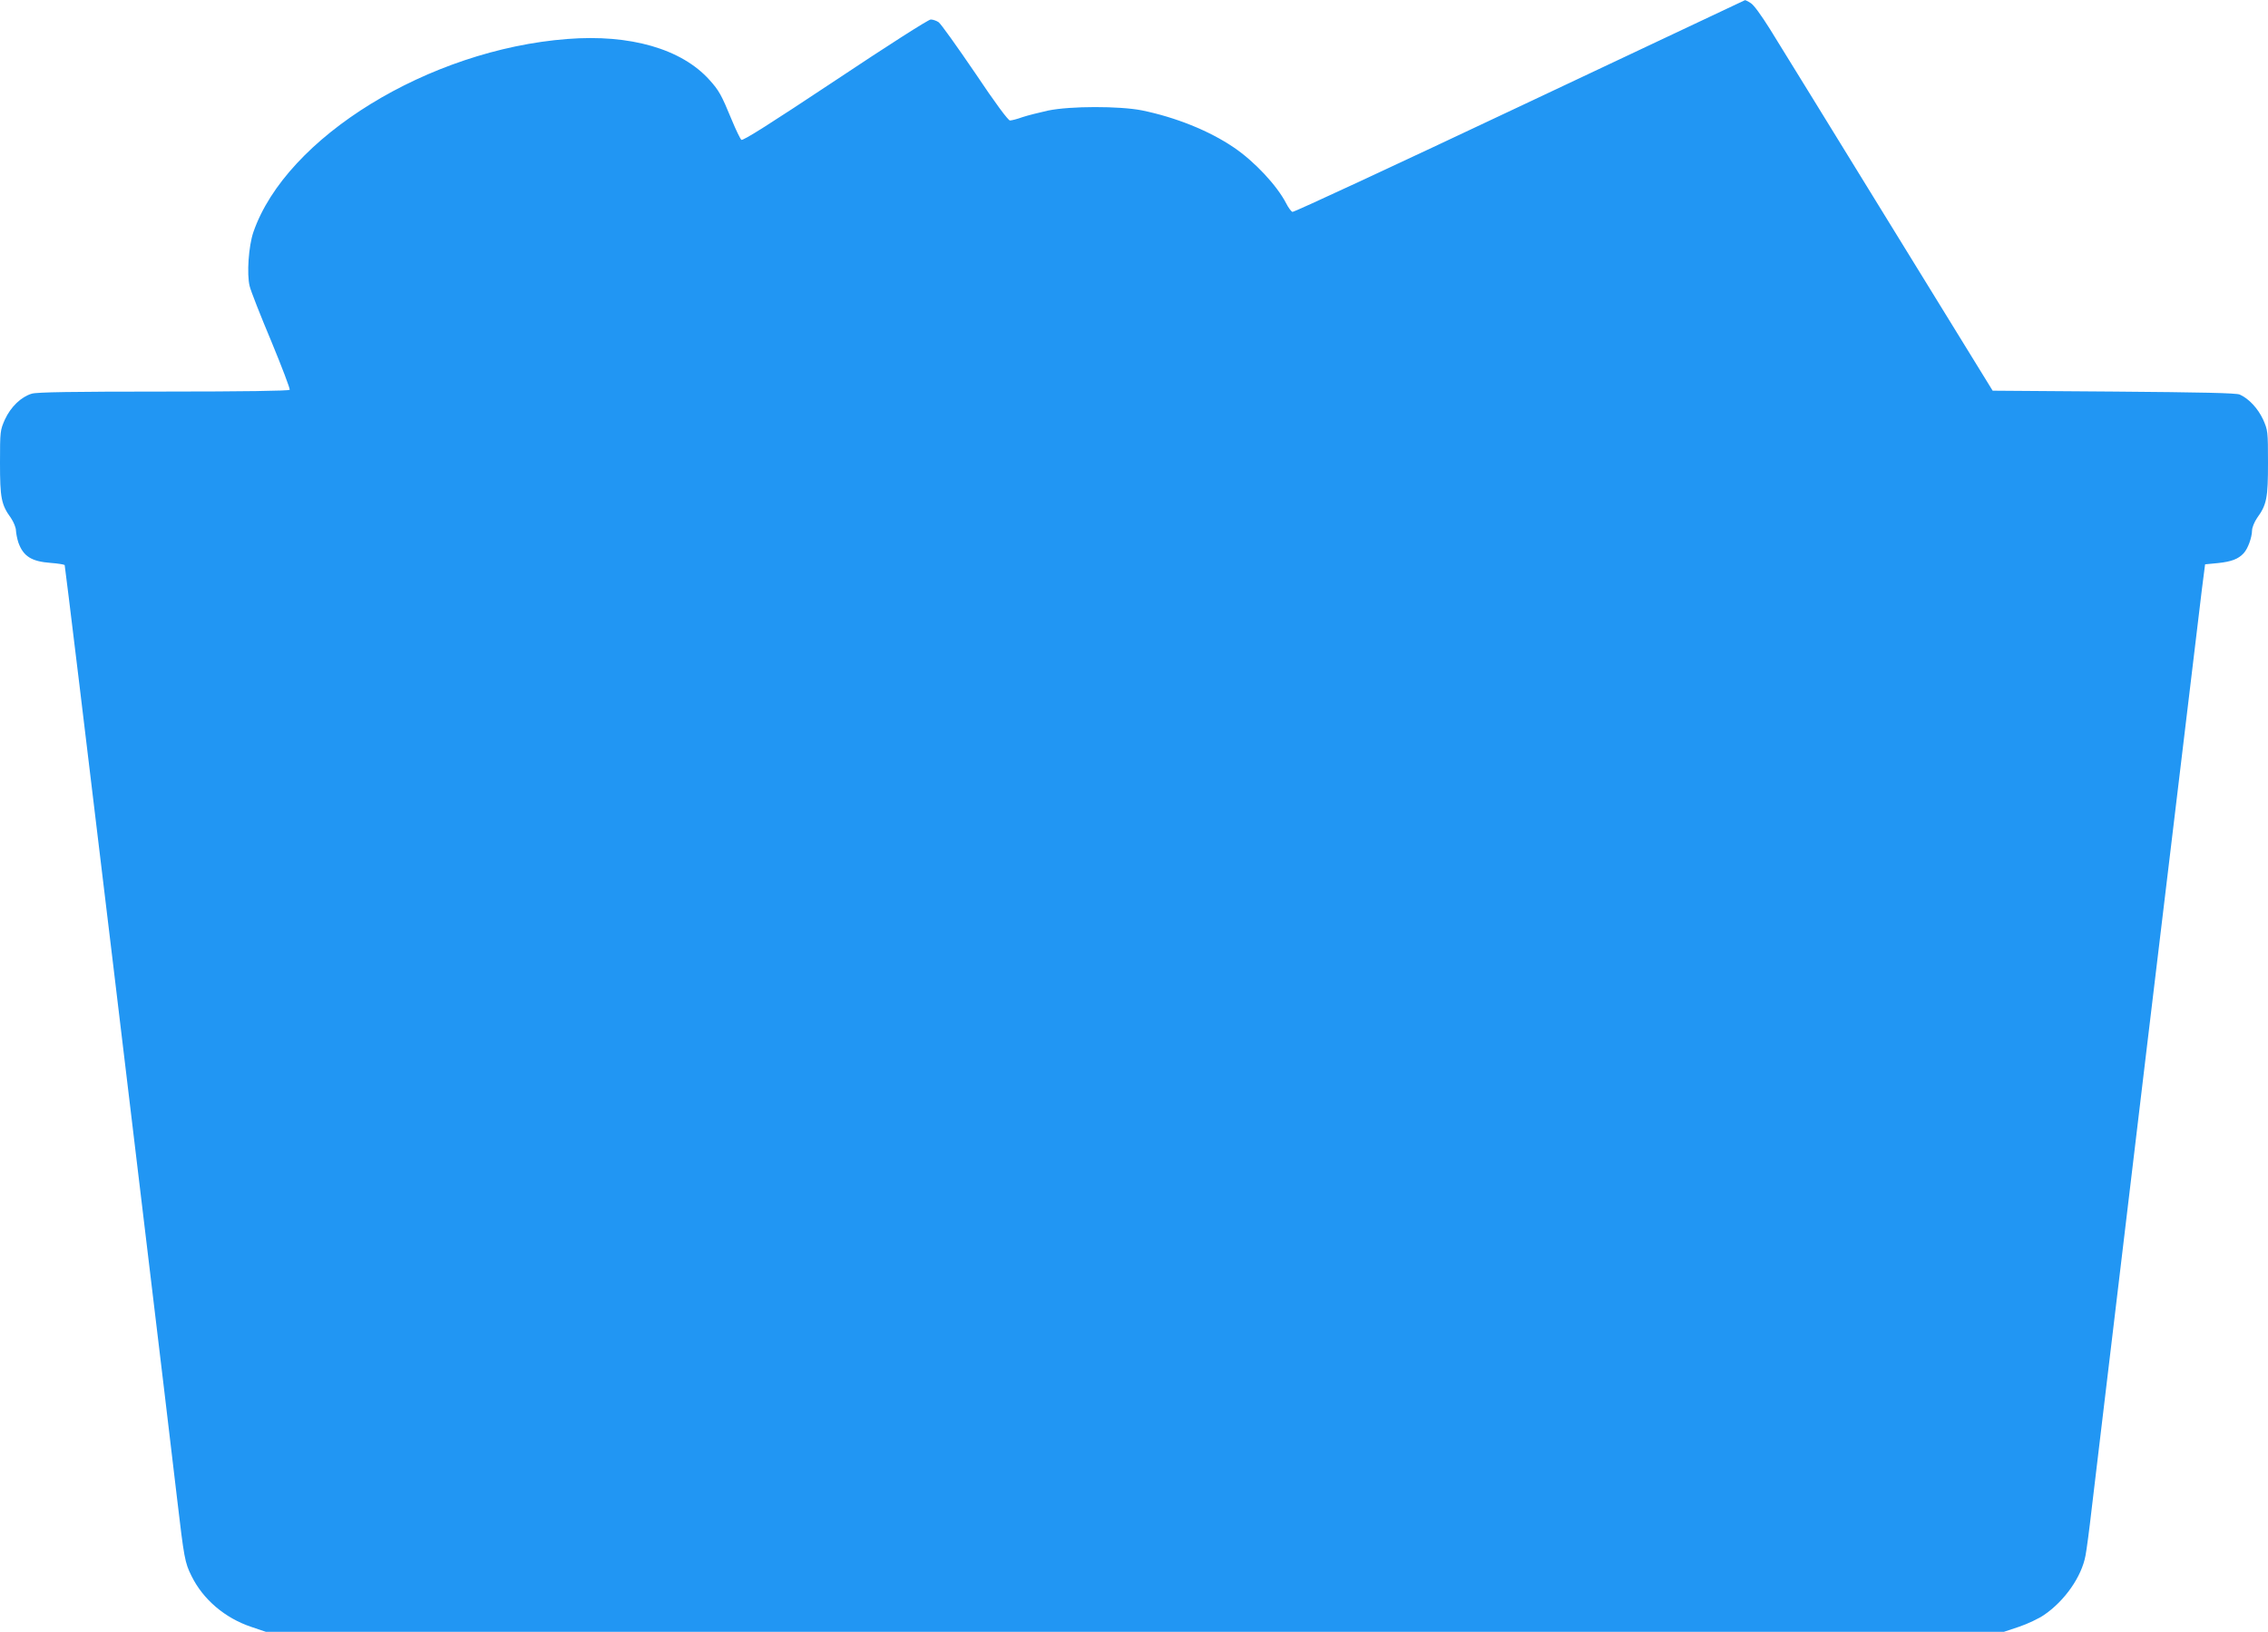 <?xml version="1.0" standalone="no"?>
<!DOCTYPE svg PUBLIC "-//W3C//DTD SVG 20010904//EN"
 "http://www.w3.org/TR/2001/REC-SVG-20010904/DTD/svg10.dtd">
<svg version="1.0" xmlns="http://www.w3.org/2000/svg"
 width="1280pt" height="921pt" viewBox="0 0 1280 921"
 preserveAspectRatio="xMidYMid meet">
<g transform="translate(0,921) scale(0.1,-0.1)"
fill="#2196f3" stroke="none">
<path d="M8576 8609 c-699 -330 -1275 -598 -1282 -595 -7 3 -23 24 -35 48 -52
101 -179 237 -296 316 -140 95 -328 170 -518 209 -127 25 -405 25 -530 -1 -49
-11 -114 -27 -144 -37 -30 -11 -62 -19 -71 -19 -10 0 -83 98 -198 270 -101
148 -192 276 -205 285 -12 8 -32 15 -44 15 -13 0 -243 -147 -540 -345 -366
-243 -520 -341 -529 -334 -6 5 -31 56 -54 112 -59 143 -72 166 -126 226 -157
175 -448 259 -802 231 -782 -60 -1587 -555 -1772 -1090 -27 -79 -38 -237 -21
-305 6 -26 61 -166 122 -311 60 -145 107 -269 104 -274 -4 -6 -263 -10 -712
-10 -507 0 -717 -3 -744 -12 -60 -18 -118 -74 -151 -145 -27 -61 -28 -66 -28
-245 0 -199 7 -236 62 -312 15 -22 28 -54 28 -70 1 -17 7 -48 14 -69 28 -77
74 -106 182 -114 41 -3 76 -9 79 -12 2 -4 126 -1024 275 -2267 322 -2682 320
-2668 359 -2999 40 -340 44 -364 82 -440 65 -132 188 -237 337 -287 l83 -28
4904 0 4904 0 87 29 c47 16 111 46 141 67 117 80 211 216 233 334 6 30 22 150
35 265 26 226 593 4957 622 5190 l18 140 72 7 c77 8 116 23 146 56 24 26 46
88 47 128 0 16 13 48 28 70 55 76 62 113 62 312 0 179 -1 184 -28 245 -29 62
-80 117 -131 140 -19 9 -215 13 -711 17 l-684 5 -588 955 c-323 525 -624 1014
-669 1086 -49 78 -92 138 -109 147 -15 10 -30 17 -32 16 -1 0 -574 -271 -1272
-600z"/>
</g>
</svg>
